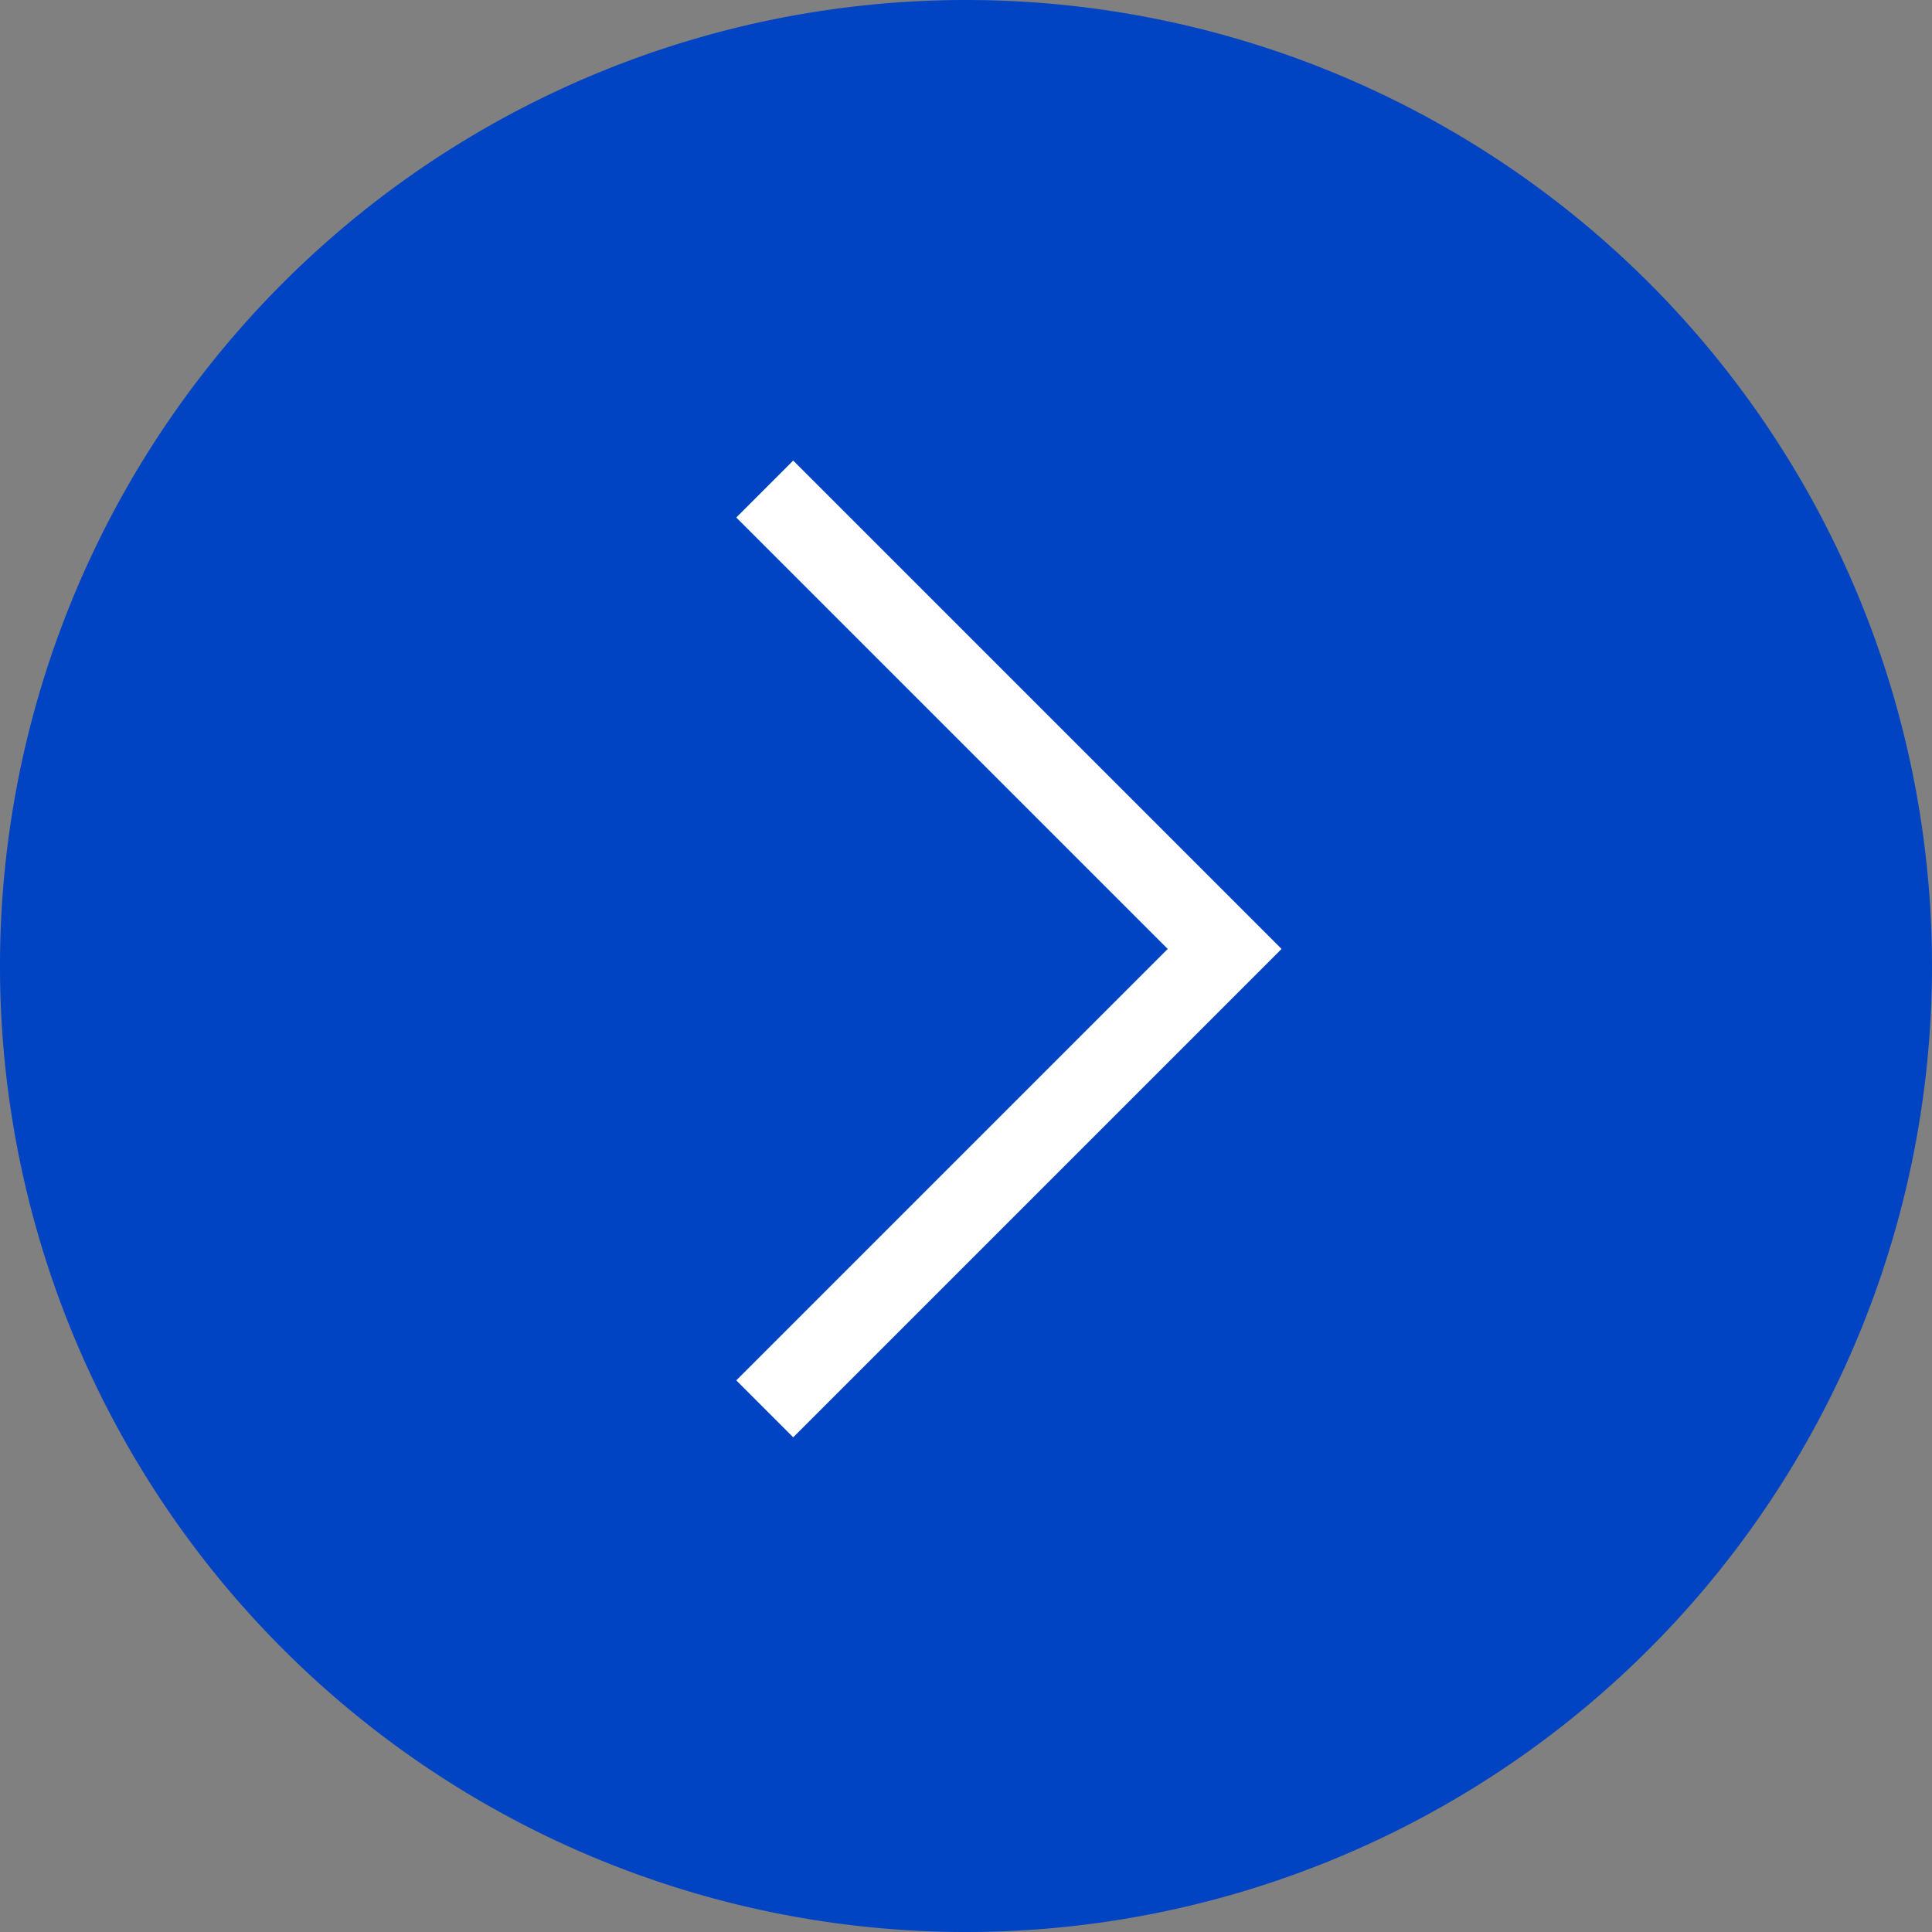 <svg xmlns="http://www.w3.org/2000/svg" width="24" height="24" viewBox="0 0 24 24">
  <rect x="0" y="0" width="24" height="24" fill="#808080" stroke="none"/>
  <g id="グループ_2724" data-name="グループ 2724" transform="translate(-1536 341) rotate(-90)">
    <path id="パス_4051" data-name="パス 4051" d="M12,0A12,12,0,1,1,0,12,12,12,0,0,1,12,0Z" transform="translate(317 1536)" fill="#0044c3"/>
    <path id="パス_4050" data-name="パス 4050" d="M-13797.434-12998.029l5.713,5.713-5.713,5.713" transform="translate(-12663.104 15342.934) rotate(90)" fill="none" stroke="#fff" stroke-width="1"/>
  </g>
</svg>

